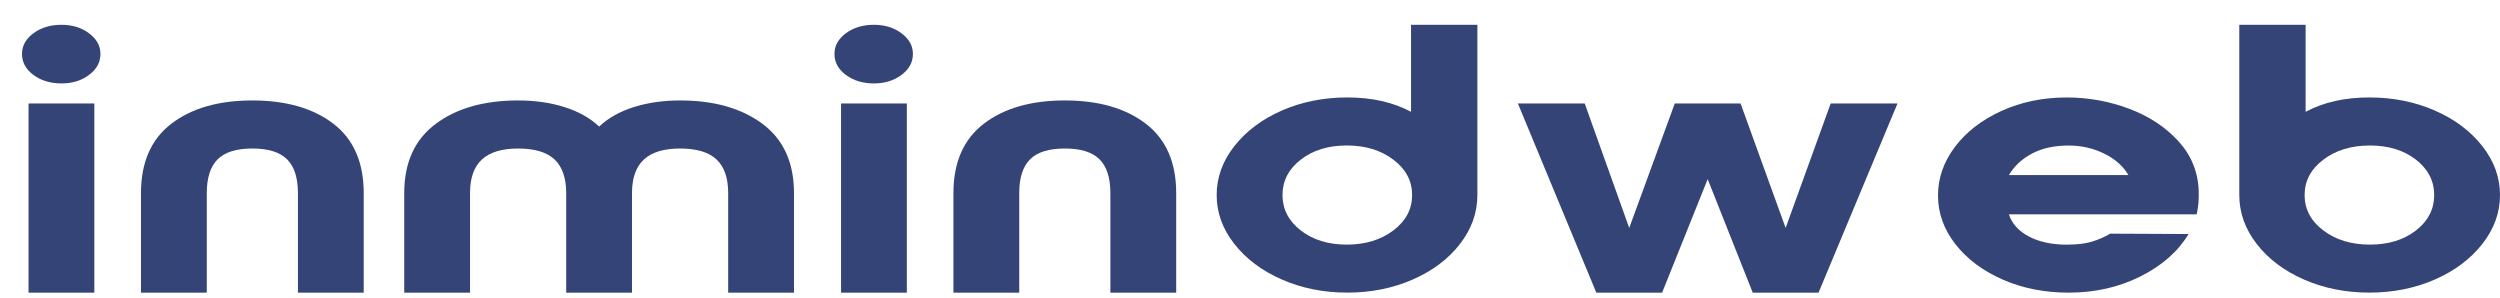 <svg width="84" height="10" viewBox="0 0 84 10" fill="none" xmlns="http://www.w3.org/2000/svg">
<path d="M1.122 2.517C0.866 2.326 0.739 2.091 0.739 1.811C0.739 1.54 0.866 1.309 1.122 1.119C1.377 0.929 1.691 0.833 2.066 0.833C2.429 0.833 2.738 0.928 2.992 1.119C3.248 1.31 3.375 1.541 3.375 1.811C3.375 2.091 3.248 2.326 2.992 2.517C2.737 2.708 2.428 2.803 2.066 2.803C1.691 2.803 1.376 2.707 1.122 2.517ZM0.959 3.477H3.17V9.833H0.959V3.477Z" fill="#354476"/>
<path d="M12.221 9.833H10.011V6.49C10.011 5.973 9.888 5.593 9.644 5.352C9.4 5.11 9.013 4.99 8.479 4.99C7.945 4.99 7.558 5.11 7.314 5.352C7.07 5.594 6.948 5.973 6.948 6.49V9.833H4.737V6.49C4.737 5.456 5.077 4.678 5.757 4.157C6.438 3.636 7.345 3.375 8.479 3.375C9.612 3.375 10.52 3.636 11.201 4.157C11.881 4.678 12.221 5.456 12.221 6.49V9.833Z" fill="#354476"/>
<path d="M25.623 4.164C26.326 4.689 26.678 5.464 26.678 6.49V9.833H24.467V6.49C24.467 5.981 24.337 5.604 24.076 5.358C23.815 5.113 23.407 4.99 22.852 4.99C22.308 4.99 21.901 5.113 21.636 5.358C21.369 5.604 21.235 5.981 21.235 6.49V9.833H19.024V6.49C19.024 5.981 18.894 5.604 18.634 5.358C18.373 5.113 17.965 4.99 17.409 4.99C16.865 4.99 16.459 5.113 16.193 5.358C15.926 5.604 15.793 5.981 15.793 6.49V9.833H13.582V6.49C13.582 5.464 13.934 4.689 14.637 4.164C15.34 3.638 16.264 3.375 17.409 3.375C17.976 3.375 18.495 3.449 18.965 3.598C19.436 3.746 19.825 3.964 20.131 4.252C20.437 3.964 20.826 3.746 21.296 3.598C21.767 3.449 22.286 3.375 22.853 3.375C23.995 3.375 24.92 3.638 25.623 4.164Z" fill="#354476"/>
<path d="M28.42 2.517C28.165 2.326 28.038 2.091 28.038 1.811C28.038 1.54 28.165 1.309 28.42 1.119C28.676 0.928 28.99 0.833 29.364 0.833C29.727 0.833 30.037 0.928 30.291 1.119C30.547 1.31 30.674 1.541 30.674 1.811C30.674 2.091 30.547 2.326 30.291 2.517C30.036 2.708 29.726 2.803 29.364 2.803C28.99 2.803 28.676 2.707 28.42 2.517ZM28.259 3.477H30.47V9.833H28.259V3.477Z" fill="#354476"/>
<path d="M39.52 9.833H37.309V6.49C37.309 5.973 37.187 5.593 36.943 5.352C36.699 5.11 36.311 4.99 35.778 4.99C35.244 4.99 34.856 5.11 34.612 5.352C34.368 5.594 34.246 5.973 34.246 6.49V9.833H32.035V6.49C32.035 5.456 32.376 4.678 33.056 4.157C33.736 3.636 34.643 3.375 35.778 3.375C36.911 3.375 37.819 3.636 38.499 4.157C39.18 4.678 39.52 5.456 39.52 6.49V9.833Z" fill="#354476"/>
<path d="M49.054 8.199C48.663 8.704 48.132 9.102 47.463 9.394C46.794 9.686 46.063 9.832 45.269 9.832C44.475 9.832 43.744 9.686 43.075 9.394C42.406 9.102 41.873 8.703 41.476 8.199C41.079 7.695 40.88 7.147 40.88 6.553C40.88 5.96 41.079 5.412 41.476 4.907C41.873 4.403 42.406 4.004 43.075 3.712C43.744 3.42 44.475 3.274 45.269 3.274C46.096 3.274 46.811 3.435 47.411 3.757V0.833H49.64V6.554C49.64 7.146 49.445 7.695 49.054 8.199ZM43.704 5.365C43.296 5.682 43.092 6.079 43.092 6.553C43.092 7.028 43.296 7.424 43.704 7.742C44.113 8.059 44.629 8.219 45.252 8.219C45.876 8.219 46.397 8.059 46.817 7.742C47.237 7.424 47.447 7.028 47.447 6.553C47.447 6.079 47.237 5.682 46.817 5.365C46.397 5.047 45.876 4.888 45.252 4.888C44.629 4.888 44.113 5.046 43.704 5.365Z" fill="#354476"/>
<path d="M63.756 3.477L61.103 9.833H58.892L57.378 6.019L55.847 9.833H53.636L51.001 3.477H53.246L54.742 7.659L56.272 3.477H58.483L59.997 7.659L61.511 3.477H63.756Z" fill="#354476"/>
<path d="M65.687 4.934C66.066 4.43 66.589 4.028 67.251 3.726C67.915 3.426 68.643 3.275 69.438 3.275C70.163 3.275 70.86 3.4 71.529 3.65C72.198 3.9 72.751 4.262 73.188 4.736C73.624 5.211 73.854 5.77 73.877 6.414C73.888 6.685 73.865 6.948 73.809 7.202H67.499C67.601 7.516 67.824 7.764 68.171 7.946C68.516 8.128 68.939 8.22 69.438 8.22C69.789 8.22 70.076 8.185 70.297 8.117C70.518 8.049 70.719 7.961 70.901 7.851L73.537 7.863C73.185 8.448 72.646 8.923 71.92 9.287C71.194 9.652 70.39 9.833 69.505 9.833C68.699 9.833 67.963 9.687 67.294 9.395C66.625 9.103 66.094 8.706 65.703 8.206C65.312 7.706 65.117 7.16 65.117 6.566C65.117 5.983 65.307 5.439 65.687 4.934ZM71.513 5.882C71.343 5.585 71.073 5.346 70.705 5.164C70.337 4.981 69.937 4.89 69.506 4.89C69.029 4.89 68.622 4.979 68.281 5.157C67.941 5.335 67.681 5.576 67.499 5.882H71.513Z" fill="#354476"/>
<path d="M75.24 0.833H77.469V3.757C78.07 3.435 78.784 3.274 79.611 3.274C80.404 3.274 81.137 3.42 81.806 3.712C82.475 4.004 83.007 4.403 83.404 4.907C83.801 5.411 84 5.96 84 6.553C84 7.147 83.801 7.695 83.404 8.199C83.007 8.704 82.475 9.102 81.806 9.394C81.137 9.686 80.406 9.832 79.611 9.832C78.817 9.832 78.086 9.686 77.417 9.394C76.748 9.102 76.218 8.703 75.827 8.199C75.436 7.695 75.24 7.147 75.24 6.553V0.833ZM78.064 5.365C77.644 5.683 77.435 6.08 77.435 6.554C77.435 7.029 77.644 7.425 78.064 7.743C78.483 8.06 79.005 8.219 79.629 8.219C80.252 8.219 80.769 8.06 81.177 7.743C81.585 7.425 81.789 7.029 81.789 6.554C81.789 6.08 81.585 5.683 81.177 5.365C80.769 5.048 80.252 4.889 79.629 4.889C79.005 4.889 78.483 5.047 78.064 5.365Z" fill="#354476"/>
</svg>
